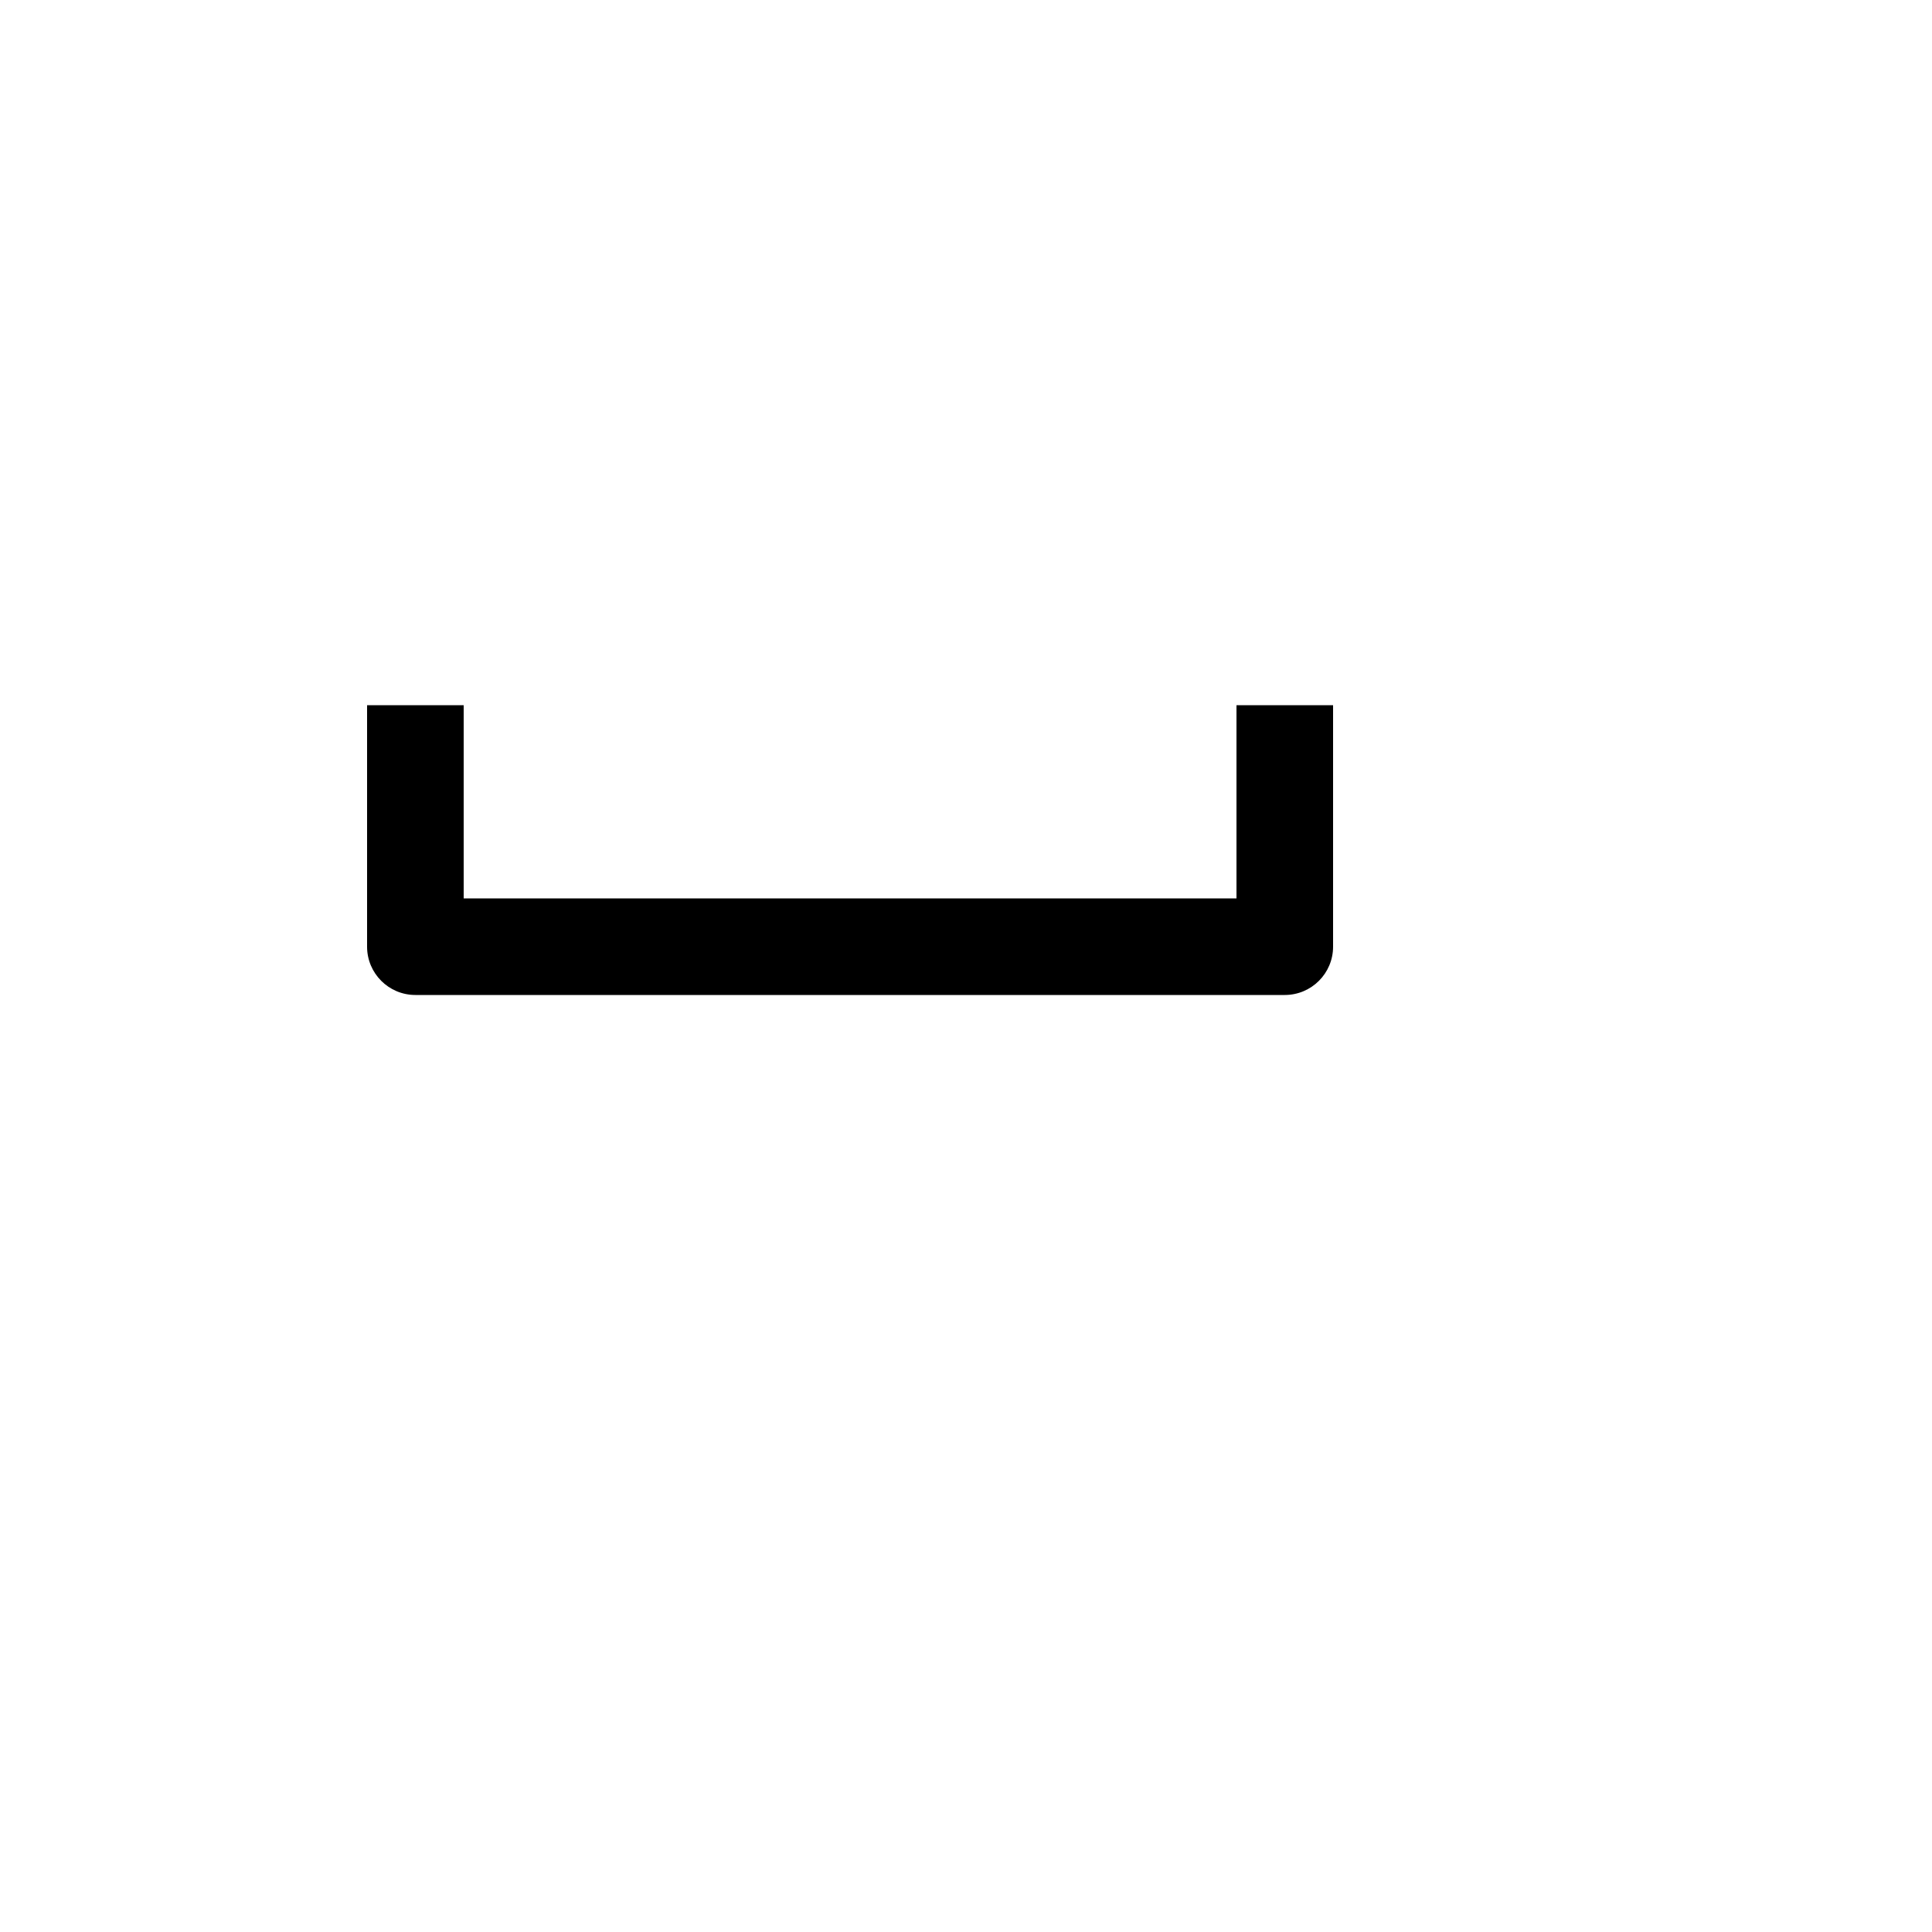 <svg xmlns="http://www.w3.org/2000/svg" version="1.1" xmlns:xlink="http://www.w3.org/1999/xlink" width="100%" height="100%" id="svgWorkerArea" viewBox="-25 -25 625 625" xmlns:idraw="https://idraw.muisca.co" style="background: white;"><defs id="defsdoc"><pattern id="patternBool" x="0" y="0" width="10" height="10" patternUnits="userSpaceOnUse" patternTransform="rotate(35)"><circle cx="5" cy="5" r="4" style="stroke: none;fill: #ff000070;"></circle></pattern></defs><g id="fileImp-661690259" class="cosito"><path id="pathImp-369566984" fill="none" class="grouped" d="M62.5 62.5C62.5 62.5 437.5 62.5 437.5 62.5 437.5 62.5 437.5 437.5 437.5 437.5 437.5 437.5 62.5 437.5 62.5 437.5 62.5 437.5 62.5 62.5 62.5 62.5"></path><path id="pathImp-762826743" class="grouped" d="M125 203.125C125 203.125 125 265.625 125 265.625 125 265.625 375 265.625 375 265.625 375 265.625 375 203.125 375 203.125 375 203.125 406.25 203.125 406.25 203.125 406.25 203.125 406.25 281.25 406.25 281.25 406.25 289.88 399.255 296.875 390.625 296.875 390.625 296.875 109.375 296.875 109.375 296.875 100.745 296.875 93.75 289.88 93.75 281.25 93.75 281.25 93.75 203.125 93.75 203.125 93.75 203.125 125 203.125 125 203.125 125 203.125 125 203.125 125 203.125"></path></g></svg>